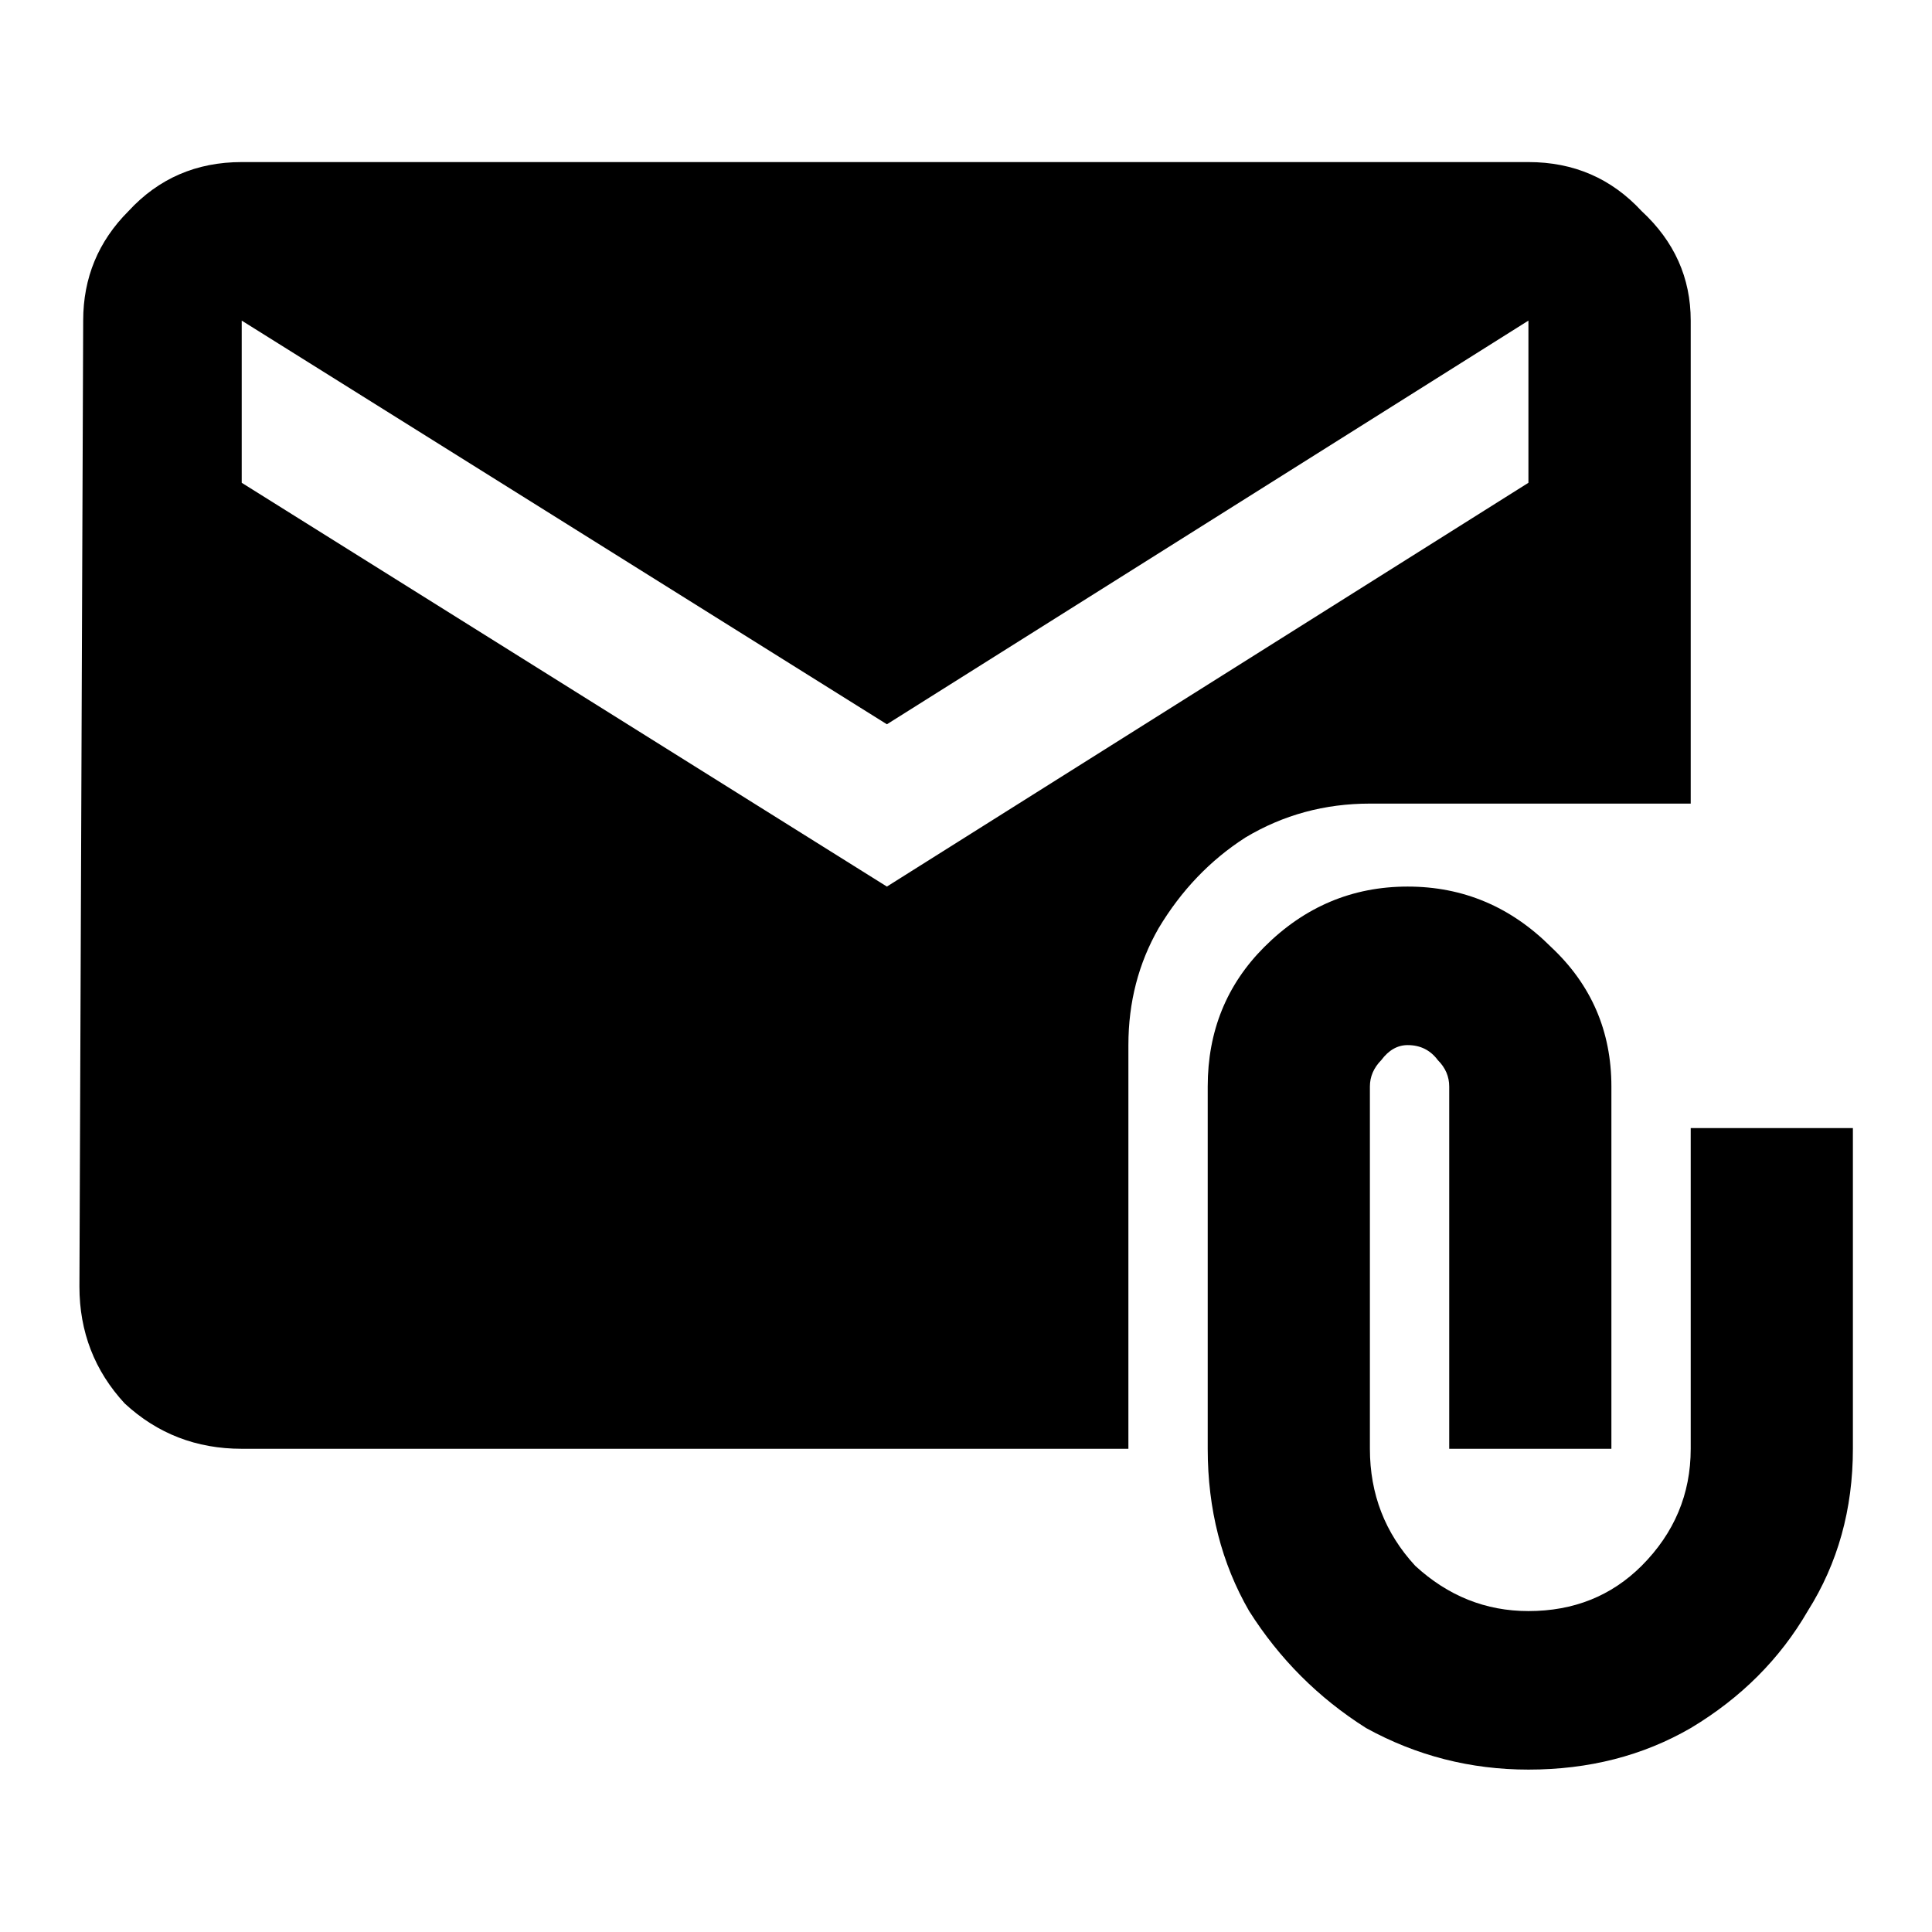 <?xml version="1.0" encoding="UTF-8"?>
<svg width="18px" height="18px" viewBox="0 0 18 18" version="1.1" xmlns="http://www.w3.org/2000/svg" xmlns:xlink="http://www.w3.org/1999/xlink">
    <title>18x18</title>
    <g id="18x18" stroke="none" stroke-width="1" fill="none" fill-rule="evenodd">
        <g id="Group" transform="translate(0.74, 1.51)" fill="#000000" fill-rule="nonzero">
            <path d="M15.012,5.977 L12.023,5.977 C11.602,5.977 11.215,6.082 10.863,6.293 C10.535,6.504 10.266,6.785 10.055,7.137 C9.867,7.465 9.773,7.828 9.773,8.227 L9.773,11.988 L1.512,11.988 C1.09,11.988 0.727,11.848 0.422,11.566 C0.141,11.262 -6.38378239e-16,10.898 -6.38378239e-16,10.477 L0.035,1.477 C0.035,1.078 0.176,0.738 0.457,0.457 C0.738,0.152 1.09,6.66133815e-16 1.512,6.66133815e-16 L13.5,6.66133815e-16 C13.922,6.66133815e-16 14.273,0.152 14.555,0.457 C14.859,0.738 15.012,1.078 15.012,1.477 L15.012,5.977 Z M7.523,6.75 L13.5,2.988 L13.5,1.477 L7.523,5.238 L1.512,1.477 L1.512,2.988 L7.523,6.75 Z M15.012,9 L16.523,9 L16.523,11.988 C16.523,12.551 16.383,13.055 16.102,13.5 C15.844,13.945 15.481,14.309 15.012,14.59 C14.566,14.848 14.063,14.977 13.5,14.977 C12.961,14.977 12.457,14.848 11.988,14.59 C11.543,14.309 11.18,13.945 10.898,13.5 C10.641,13.055 10.512,12.551 10.512,11.988 L10.512,8.613 C10.512,8.098 10.688,7.664 11.039,7.313 C11.414,6.938 11.859,6.75 12.375,6.75 C12.891,6.75 13.336,6.938 13.711,7.313 C14.086,7.664 14.273,8.098 14.273,8.613 L14.273,11.988 L12.762,11.988 L12.762,8.613 C12.762,8.52 12.727,8.438 12.656,8.367 C12.586,8.273 12.492,8.227 12.375,8.227 C12.281,8.227 12.199,8.273 12.129,8.367 C12.059,8.438 12.023,8.52 12.023,8.613 L12.023,11.988 C12.023,12.41 12.164,12.773 12.445,13.078 C12.75,13.359 13.102,13.5 13.5,13.5 C13.922,13.5 14.273,13.359 14.555,13.078 C14.859,12.773 15.012,12.41 15.012,11.988 L15.012,9 Z" id="Shape"></path>
        </g>
    </g>
</svg>